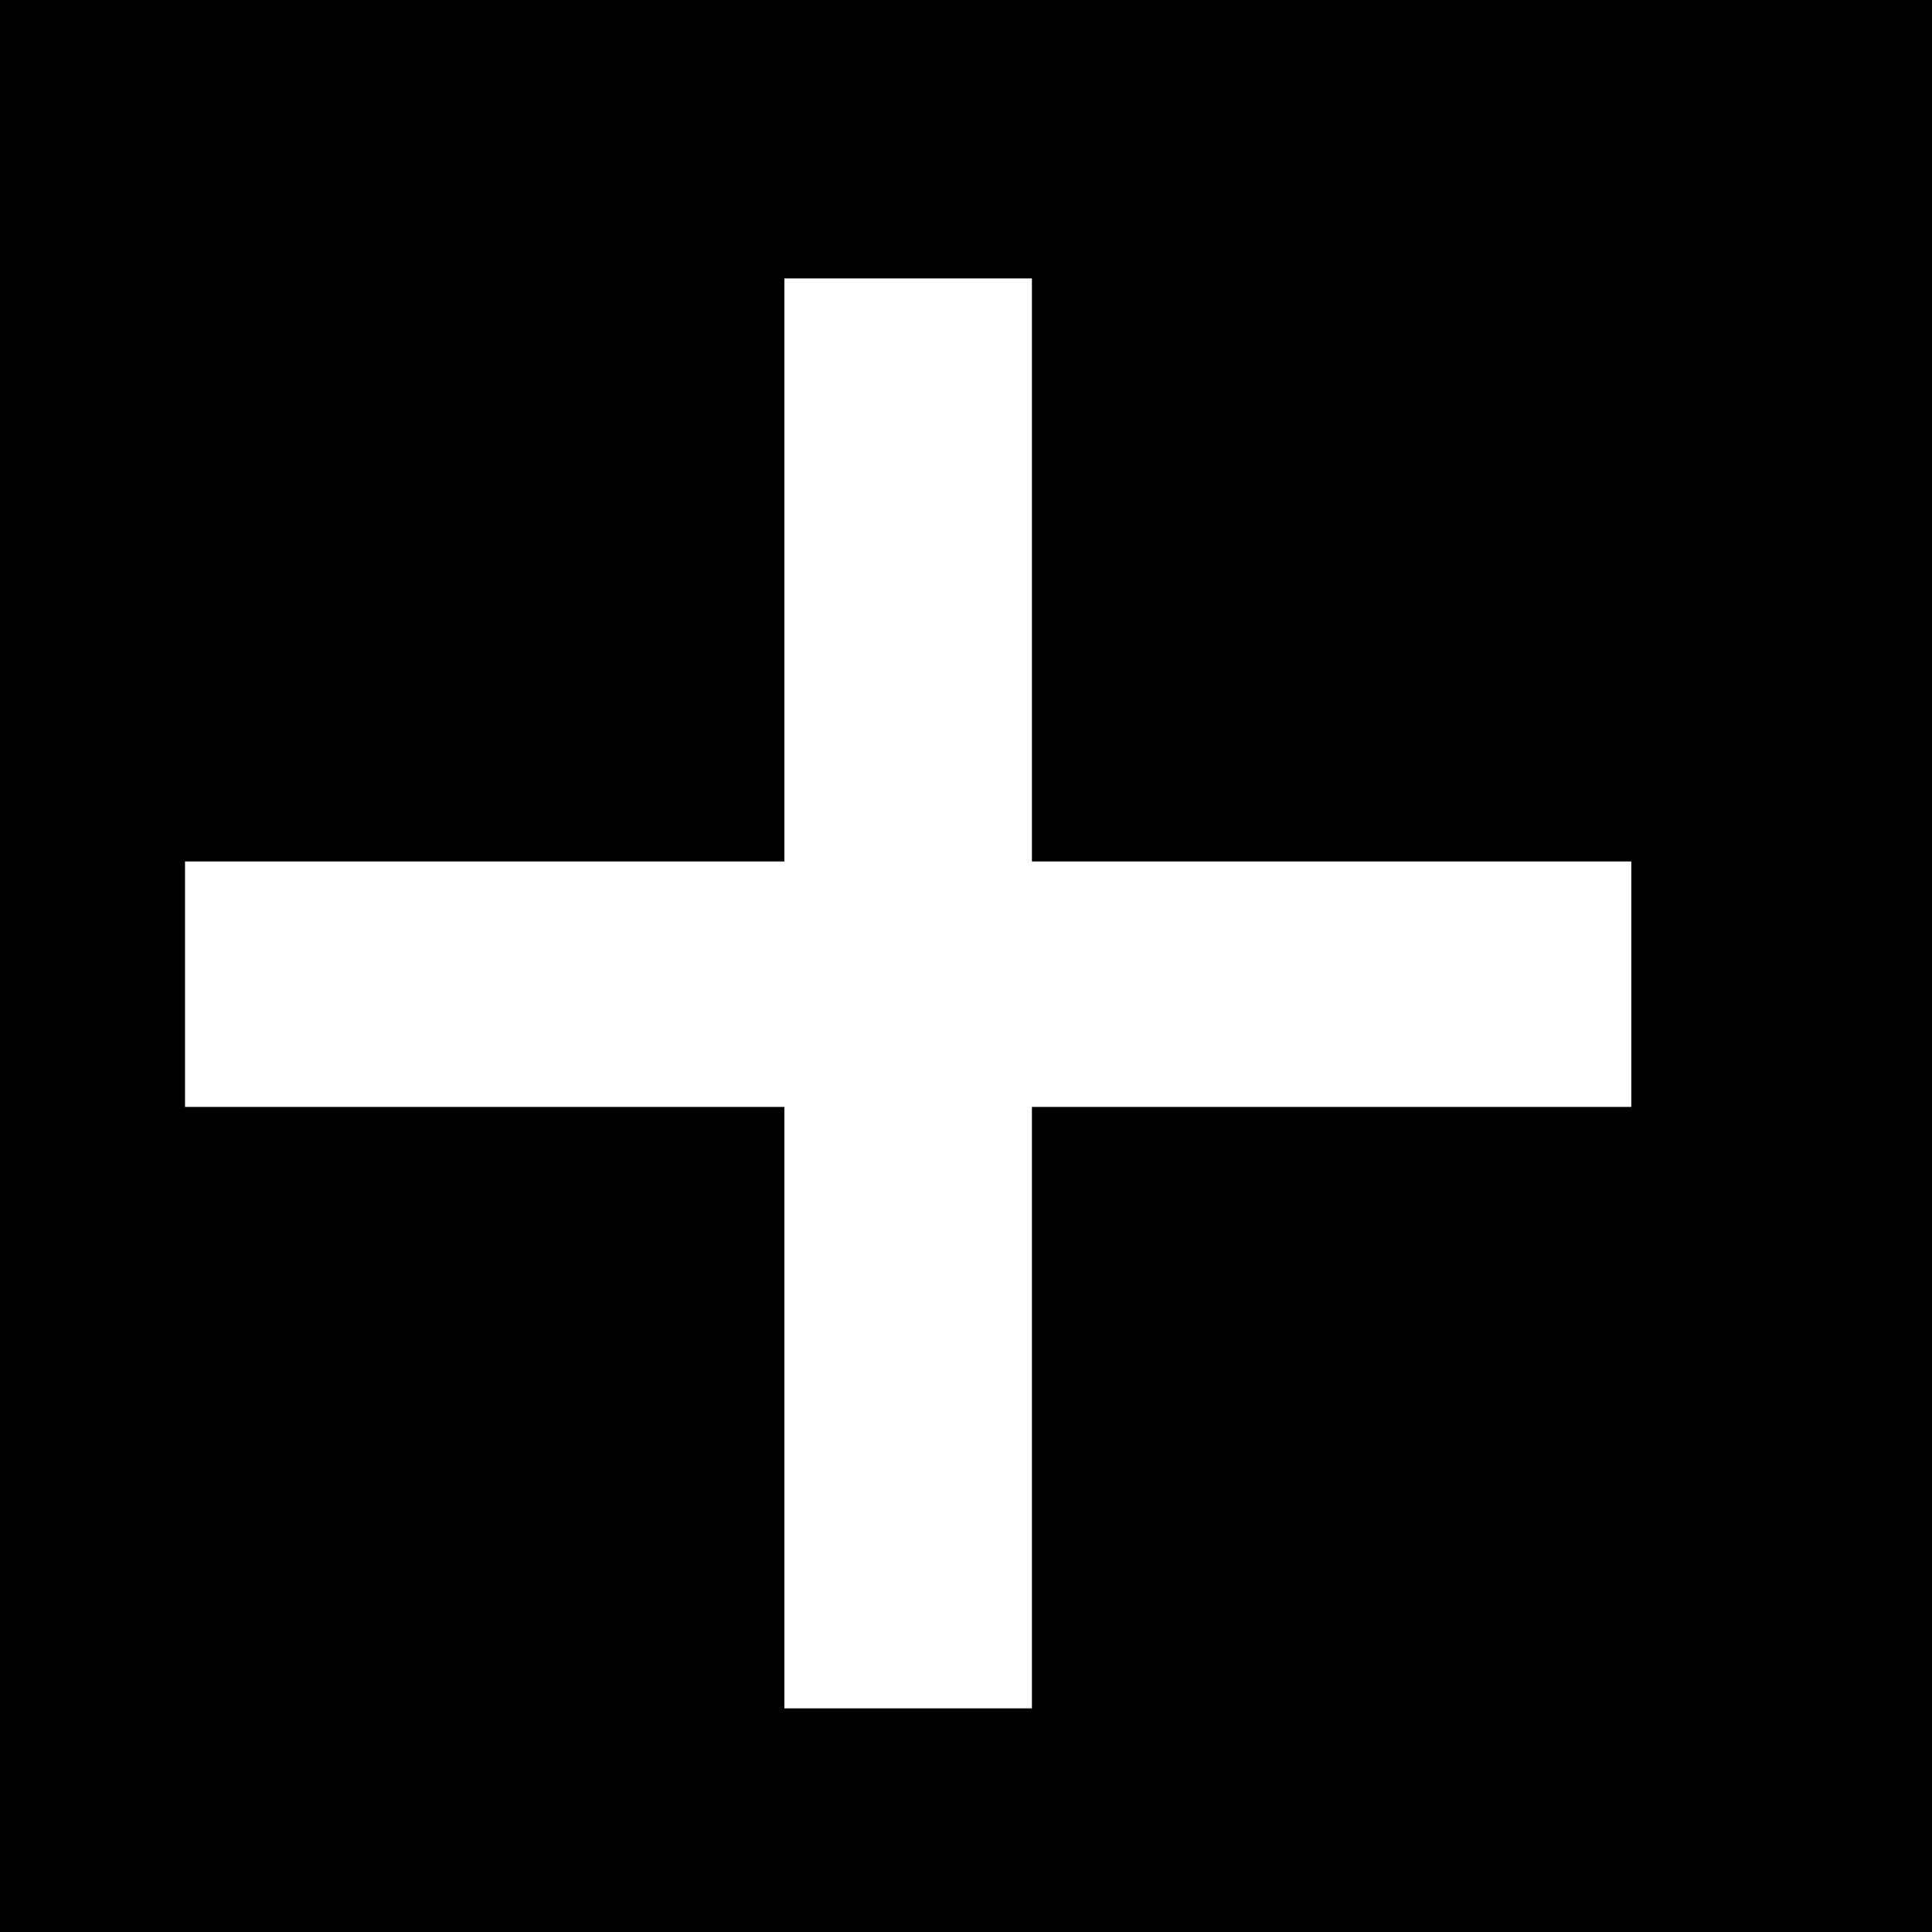 <?xml version="1.0" encoding="UTF-8"?>
<svg width="34px" height="34px" viewBox="0 0 34 34" version="1.1" xmlns="http://www.w3.org/2000/svg" xmlns:xlink="http://www.w3.org/1999/xlink">
    <!-- Generator: Sketch 49.1 (51147) - http://www.bohemiancoding.com/sketch -->
    <title>icon_btn_zoom</title>
    <desc>Created with Sketch.</desc>
    <defs></defs>
    <g id="デザインデータ" stroke="none" stroke-width="1" fill="none" fill-rule="evenodd">
        <g id="pc_comming_soon_new" transform="translate(-520, -1545)">
            <g id="1" transform="translate(189, 768)">
                <g id="1/3" transform="translate(0, 122)">
                    <g id="1/3_other_1" transform="translate(329, 654)">
                        <g id="icon_btn_zoom">
                            <rect id="Rectangle" fill="#000000" x="2" y="1" width="34" height="34"></rect>
                            <polygon id="＋" fill="#FFFFFF" points="20.16 20.48 20.16 31.064 15.804 31.064 15.804 20.48 5.256 20.48 5.256 16.16 15.804 16.16 15.804 5.9 20.16 5.9 20.16 16.16 30.708 16.16 30.708 20.48"></polygon>
                        </g>
                    </g>
                </g>
            </g>
        </g>
    </g>
</svg>